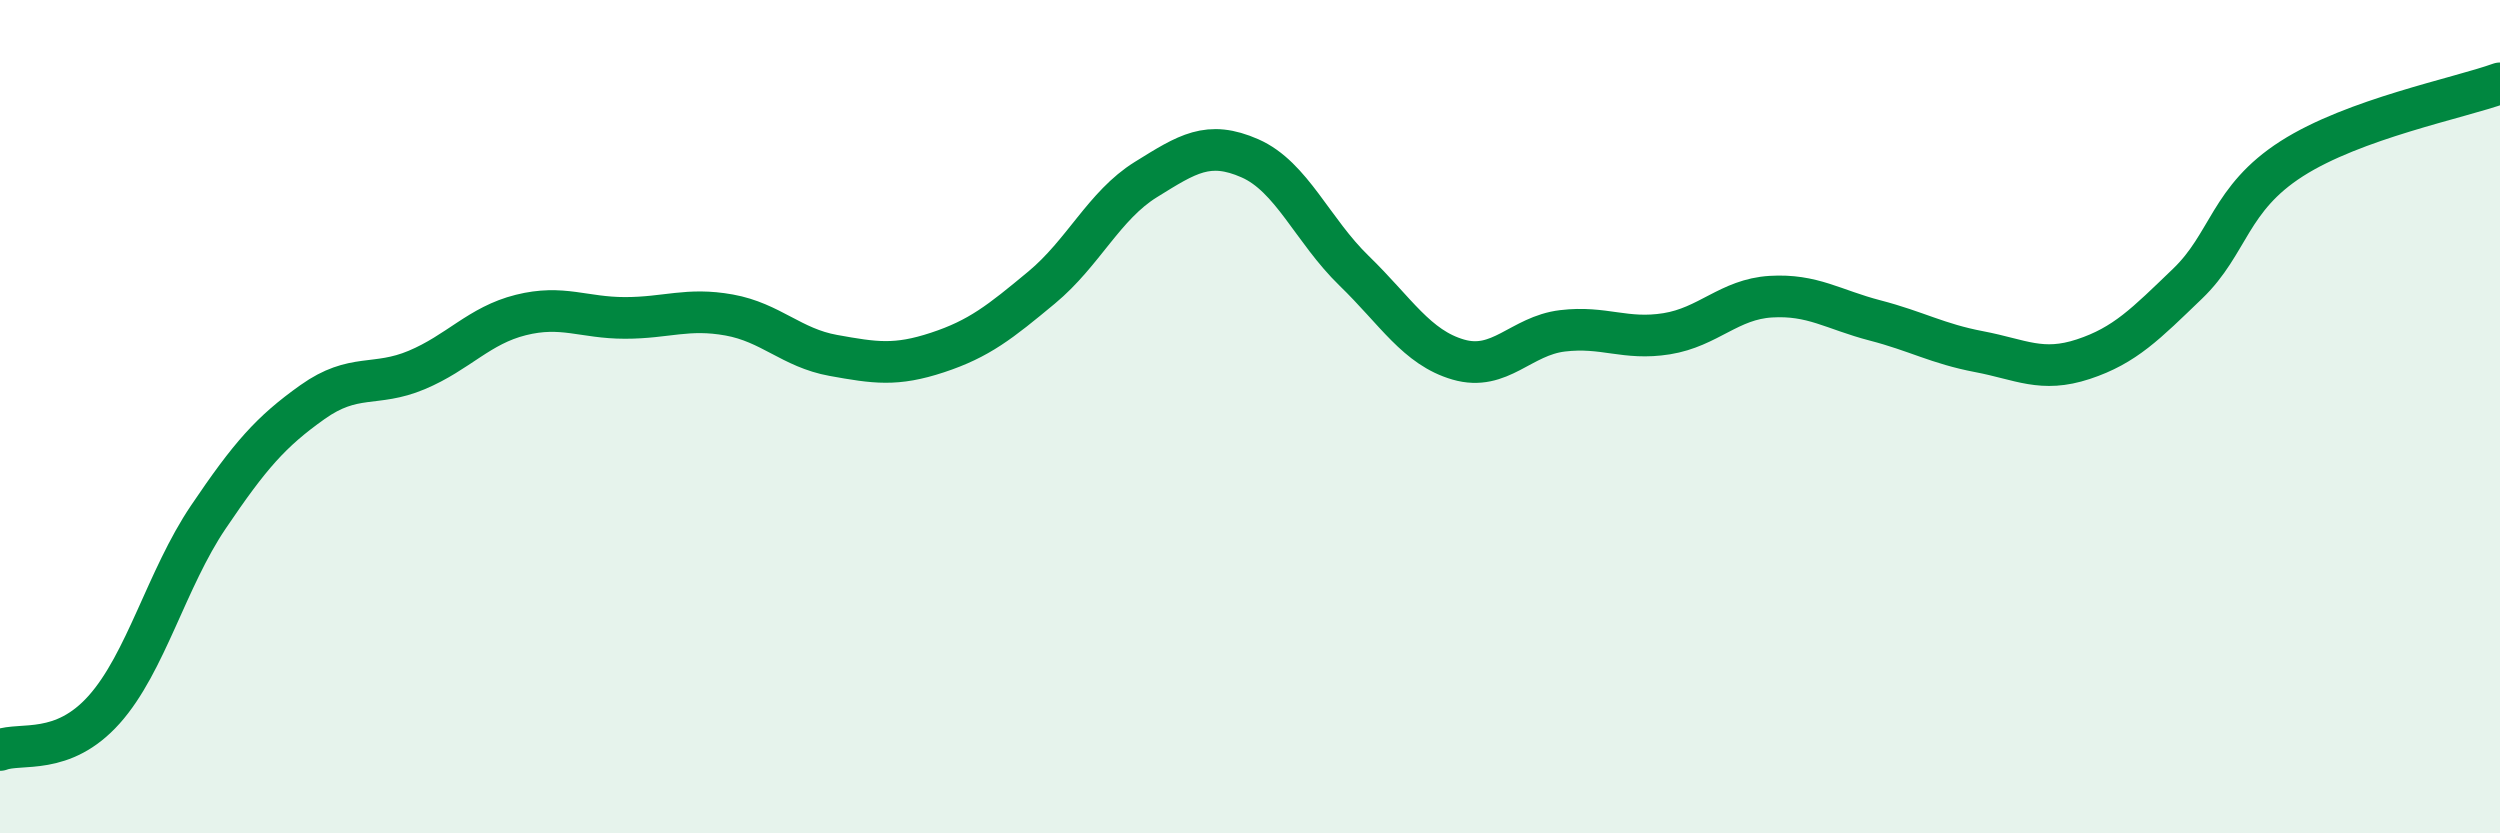 
    <svg width="60" height="20" viewBox="0 0 60 20" xmlns="http://www.w3.org/2000/svg">
      <path
        d="M 0,18 C 0.5,17.81 1.5,18.15 2.5,17.03 C 3.5,15.91 4,13.89 5,12.41 C 6,10.93 6.5,10.36 7.5,9.65 C 8.5,8.94 9,9.3 10,8.88 C 11,8.46 11.5,7.81 12.5,7.56 C 13.5,7.31 14,7.63 15,7.63 C 16,7.63 16.5,7.38 17.5,7.56 C 18.5,7.74 19,8.35 20,8.53 C 21,8.71 21.5,8.79 22.5,8.46 C 23.5,8.13 24,7.73 25,6.9 C 26,6.07 26.5,4.93 27.5,4.31 C 28.5,3.69 29,3.36 30,3.8 C 31,4.24 31.5,5.53 32.5,6.5 C 33.5,7.47 34,8.34 35,8.63 C 36,8.92 36.5,8.06 37.5,7.94 C 38.5,7.82 39,8.17 40,8.01 C 41,7.85 41.5,7.18 42.5,7.12 C 43.5,7.06 44,7.43 45,7.69 C 46,7.95 46.5,8.25 47.5,8.44 C 48.5,8.63 49,8.95 50,8.62 C 51,8.29 51.5,7.77 52.5,6.81 C 53.5,5.85 53.5,4.77 55,3.81 C 56.5,2.85 59,2.36 60,2L60 20L0 20Z"
        fill="#008740"
        opacity="0.1"
        stroke-linecap="round"
        stroke-linejoin="round"
      />
      <path
        d="M 0,18 C 0.5,17.81 1.5,18.15 2.5,17.03 C 3.5,15.91 4,13.89 5,12.41 C 6,10.93 6.5,10.36 7.5,9.65 C 8.5,8.94 9,9.3 10,8.88 C 11,8.46 11.5,7.81 12.5,7.56 C 13.5,7.31 14,7.63 15,7.63 C 16,7.63 16.5,7.38 17.5,7.56 C 18.5,7.74 19,8.35 20,8.53 C 21,8.71 21.5,8.79 22.5,8.46 C 23.5,8.13 24,7.73 25,6.9 C 26,6.07 26.5,4.93 27.5,4.31 C 28.5,3.69 29,3.36 30,3.8 C 31,4.24 31.5,5.53 32.5,6.5 C 33.5,7.47 34,8.34 35,8.63 C 36,8.92 36.5,8.06 37.5,7.94 C 38.5,7.82 39,8.17 40,8.01 C 41,7.85 41.5,7.18 42.5,7.12 C 43.5,7.06 44,7.43 45,7.69 C 46,7.95 46.5,8.25 47.5,8.44 C 48.5,8.63 49,8.95 50,8.62 C 51,8.29 51.5,7.77 52.5,6.81 C 53.5,5.85 53.5,4.77 55,3.81 C 56.5,2.85 59,2.36 60,2"
        stroke="#008740"
        stroke-width="1"
        fill="none"
        stroke-linecap="round"
        stroke-linejoin="round"
      />
    </svg>
  